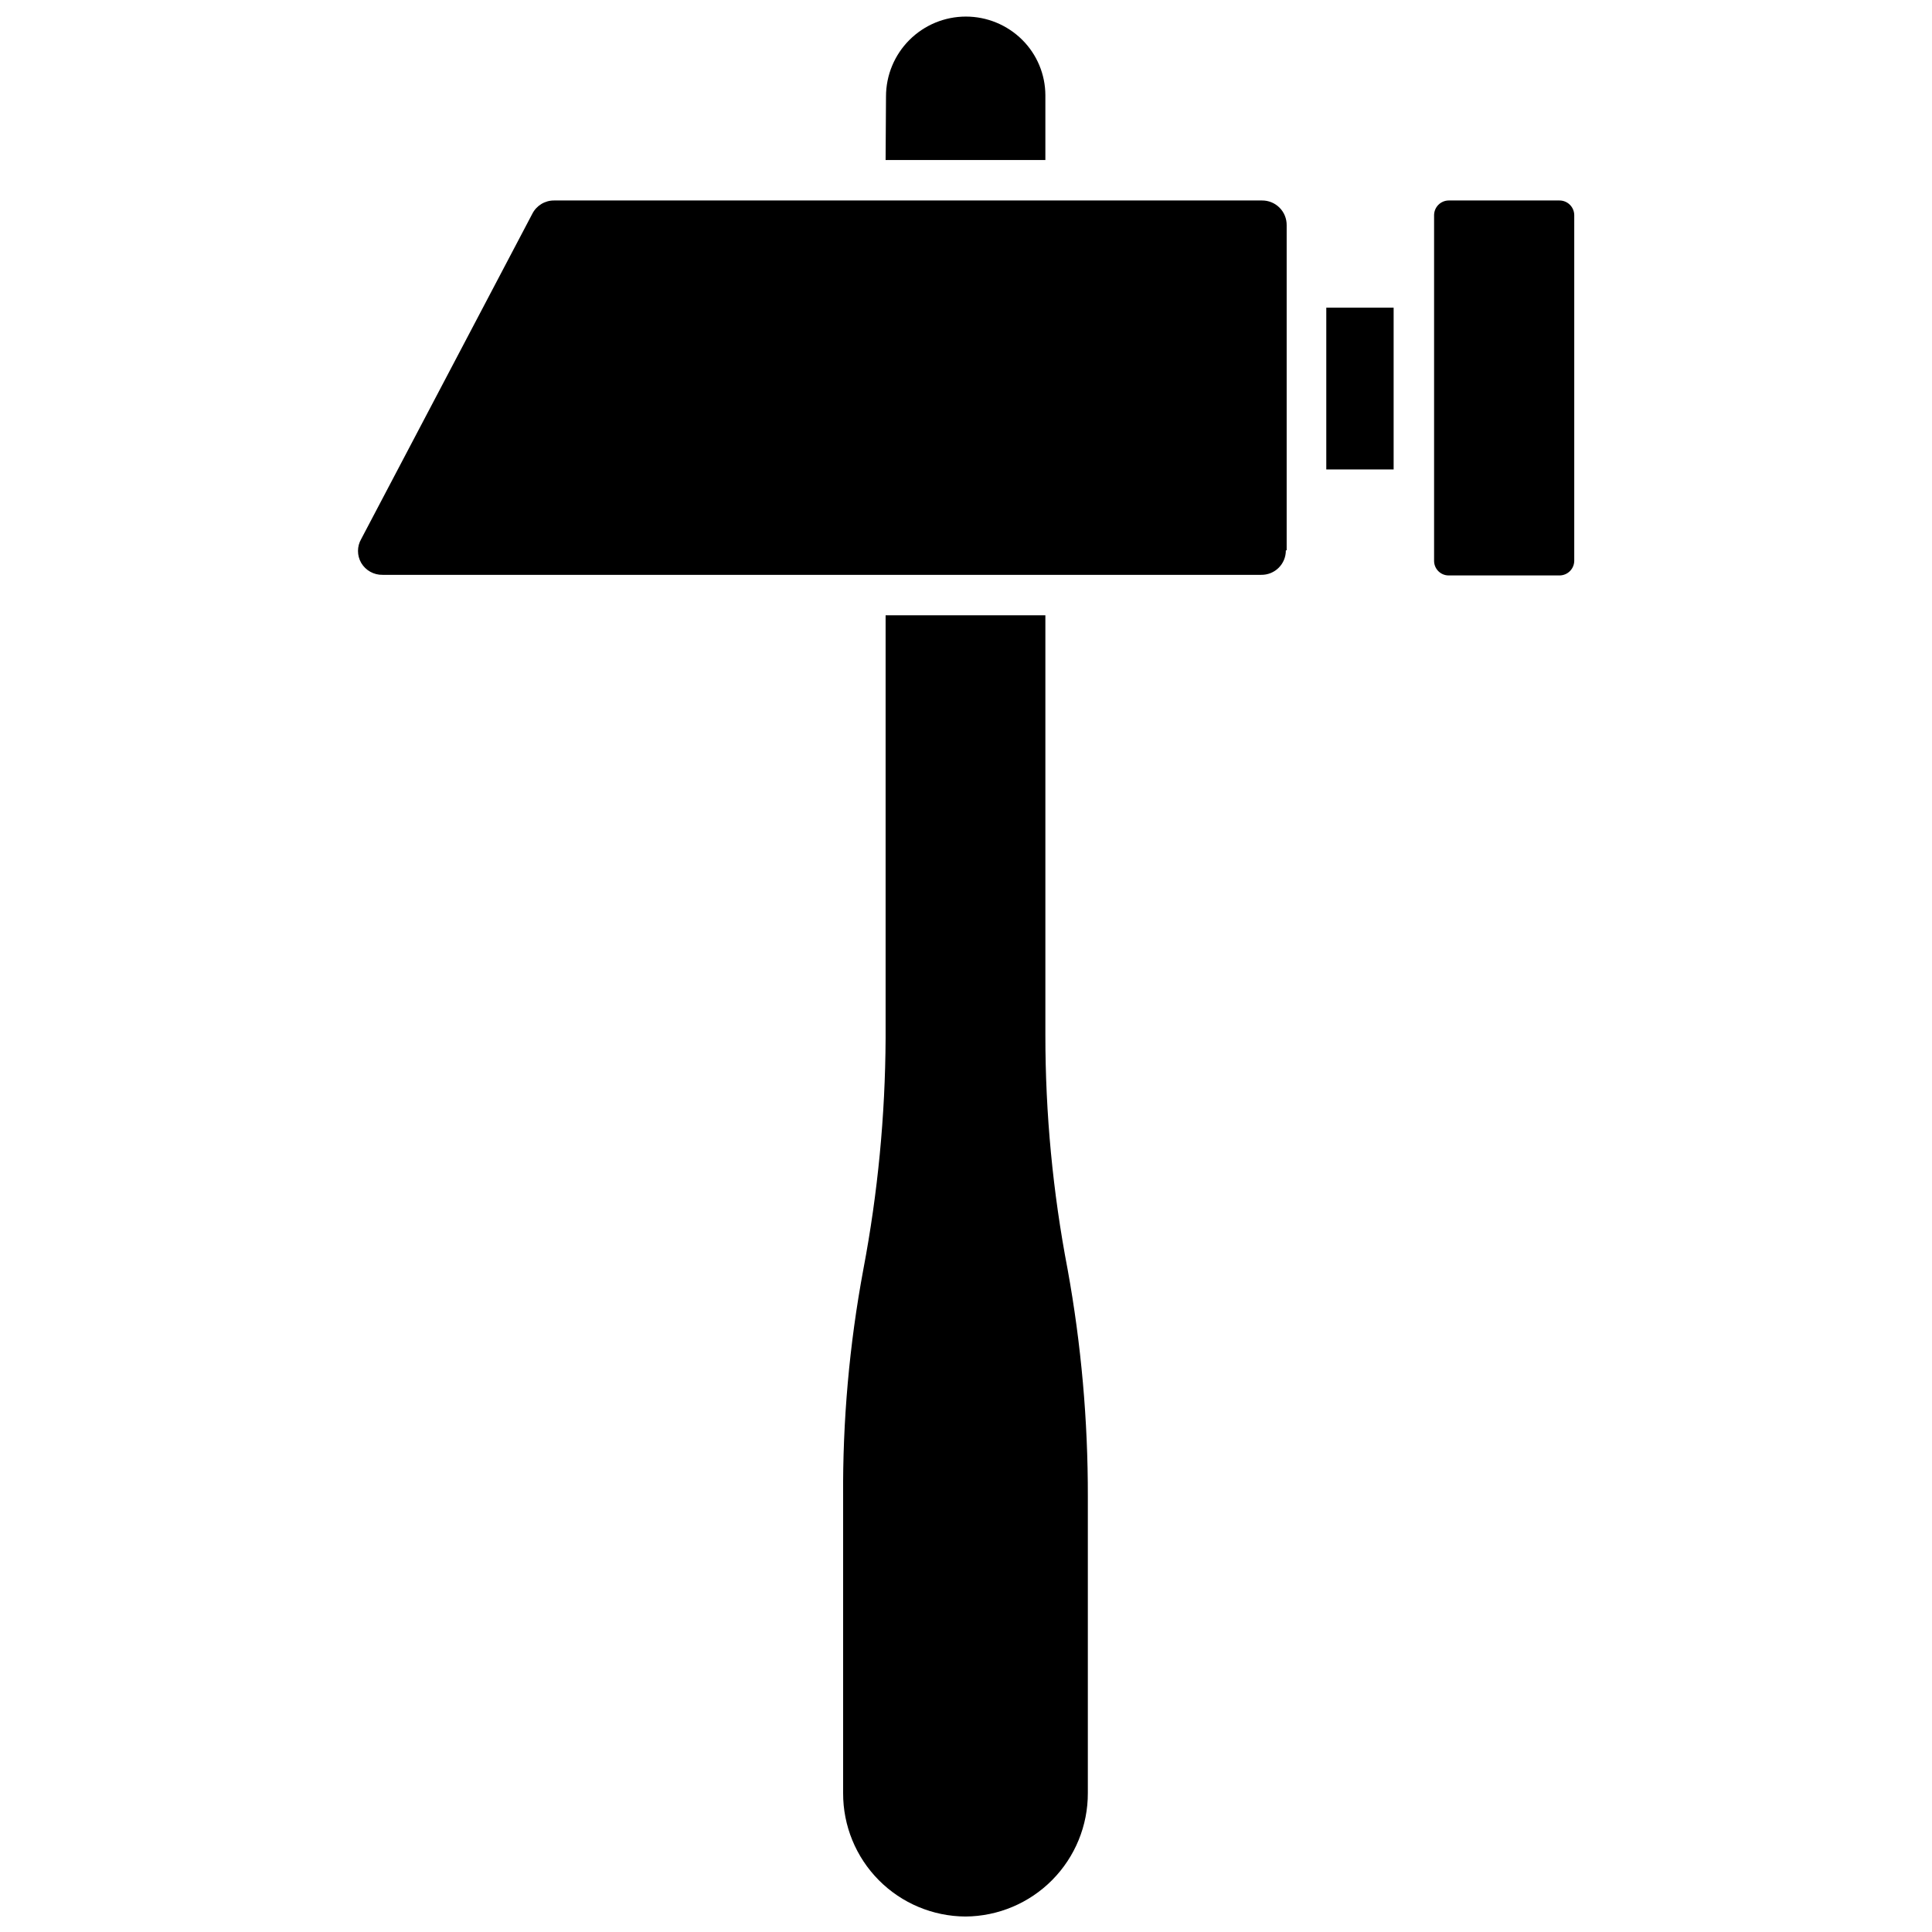 <?xml version="1.0" encoding="UTF-8"?>
<!-- Uploaded to: ICON Repo, www.svgrepo.com, Generator: ICON Repo Mixer Tools -->
<svg width="800px" height="800px" version="1.1" viewBox="144 144 512 512" xmlns="http://www.w3.org/2000/svg">
 <defs>
  <clipPath id="a">
   <path d="m238 148.09h324v503.81h-324z"/>
  </clipPath>
 </defs>
 <g clip-path="url(#a)">
  <path d="m378.8 169.53c0.008-5.606 2.242-10.984 6.211-14.945 3.969-3.965 9.348-6.191 14.957-6.191 5.606 0 10.988 2.223 14.957 6.184 3.887 3.879 6.086 9.141 6.109 14.633v17.203h-42.34zm48.129 310.86c3.609 19.895 5.402 40.074 5.359 60.297v78.465c0.031 8.637-3.367 16.934-9.445 23.074-6.078 6.137-14.34 9.617-22.98 9.672-8.633-0.043-16.895-3.508-22.977-9.637-6.078-6.133-9.477-14.422-9.449-23.055v-78.414c-0.148-20.258 1.648-40.488 5.359-60.402 3.828-20.18 5.801-40.668 5.898-61.207v-112.12h42.34v111.21c-0.008 20.848 1.969 41.648 5.894 62.121zm57.832-190.54c0.016 1.734-0.672 3.402-1.902 4.621-1.23 1.223-2.902 1.895-4.637 1.867h-232.82c-2.324 0.051-4.5-1.16-5.68-3.164-1.133-1.957-1.133-4.367 0-6.324l45.34-86.184c1.102-2.184 3.344-3.555 5.789-3.535h187.59c1.738-0.016 3.41 0.668 4.641 1.898 1.227 1.227 1.914 2.898 1.898 4.637v86.184zm10.719-21.438v-42.879h17.848v42.879zm65.711 24.227c-0.031 2.141-1.773 3.859-3.914 3.859h-29.371c-2.129 0-3.859-1.727-3.859-3.859v-91.598c0-2.141 1.719-3.883 3.859-3.91h29.371c1.039 0 2.035 0.41 2.766 1.145 0.734 0.734 1.148 1.727 1.148 2.766z"/>
 </g>
</svg>